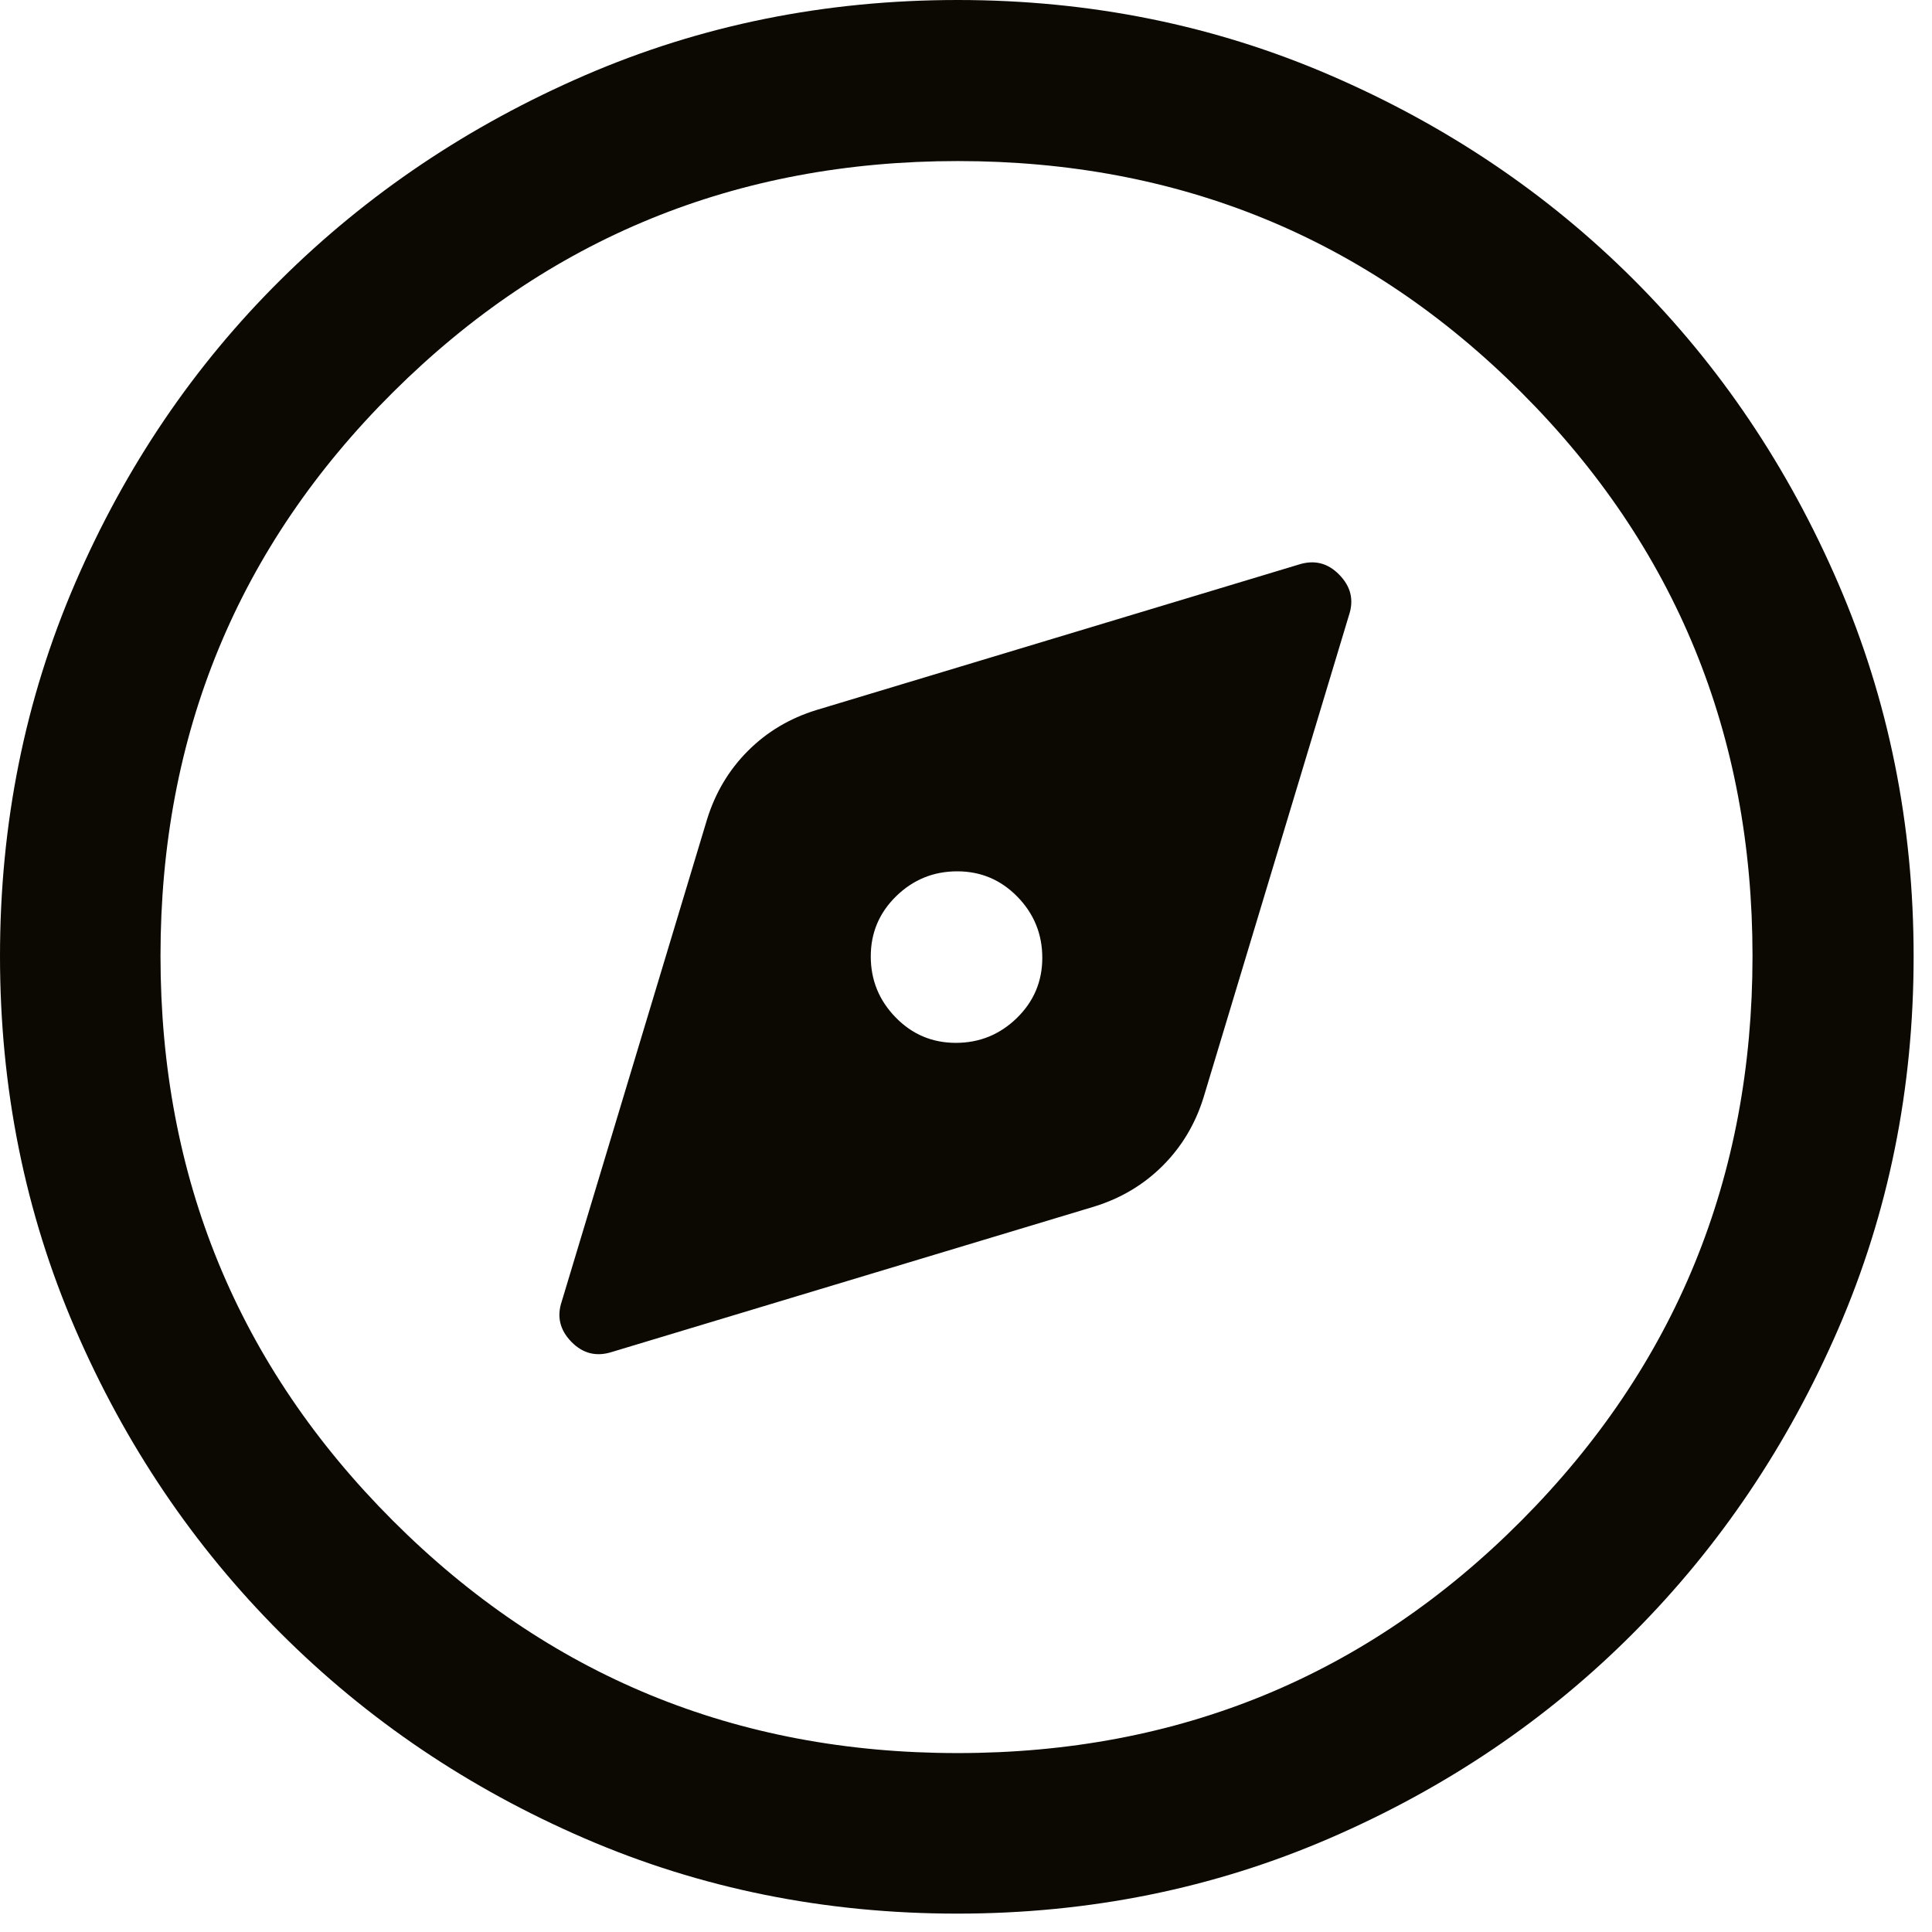 <?xml version="1.0" encoding="utf-8"?>
<svg xmlns="http://www.w3.org/2000/svg" fill="none" height="100%" overflow="visible" preserveAspectRatio="none" style="display: block;" viewBox="0 0 41 41" width="100%">
<path d="M12.991 28.689L23.222 25.605C23.787 25.43 24.271 25.142 24.675 24.738C25.079 24.334 25.369 23.849 25.543 23.284L28.628 13.053C28.735 12.732 28.667 12.447 28.422 12.197C28.178 11.946 27.89 11.875 27.558 11.982L17.326 15.068C16.761 15.242 16.276 15.53 15.873 15.934C15.469 16.338 15.18 16.823 15.005 17.388L11.921 27.619C11.813 27.939 11.881 28.225 12.126 28.476C12.37 28.726 12.659 28.797 12.991 28.689ZM20.285 22.131C19.783 22.131 19.357 21.951 19.006 21.59C18.654 21.229 18.479 20.797 18.479 20.297C18.479 19.795 18.659 19.369 19.02 19.017C19.381 18.666 19.812 18.491 20.314 18.491C20.815 18.491 21.241 18.671 21.593 19.032C21.944 19.393 22.119 19.825 22.119 20.326C22.119 20.827 21.939 21.253 21.578 21.605C21.217 21.956 20.785 22.131 20.285 22.131ZM20.314 40.61C17.507 40.61 14.873 40.079 12.412 39.016C9.951 37.953 7.798 36.5 5.954 34.656C4.11 32.812 2.657 30.659 1.594 28.196C0.531 25.733 0 23.097 0 20.288C0 17.478 0.531 14.841 1.594 12.377C2.657 9.914 4.109 7.768 5.952 5.941C7.795 4.112 9.948 2.666 12.411 1.599C14.874 0.533 17.511 0 20.322 0C23.131 0 25.769 0.533 28.234 1.599C30.699 2.664 32.844 4.11 34.672 5.937C36.499 7.764 37.945 9.912 39.011 12.381C40.077 14.85 40.61 17.489 40.61 20.297C40.61 23.105 40.077 25.74 39.011 28.201C37.944 30.662 36.498 32.812 34.669 34.648C32.842 36.485 30.694 37.938 28.226 39.007C25.758 40.076 23.121 40.61 20.314 40.61ZM20.321 37.203C25.024 37.203 29.011 35.56 32.283 32.273C35.555 28.986 37.191 24.991 37.191 20.289C37.191 15.586 35.556 11.599 32.285 8.327C29.015 5.055 25.028 3.418 20.326 3.418C15.623 3.418 11.627 5.054 8.339 8.325C5.051 11.595 3.406 15.582 3.406 20.285C3.406 24.987 5.05 28.983 8.337 32.271C11.624 35.559 15.619 37.203 20.321 37.203Z" fill="#0C0903" id="Vector"/>
</svg>